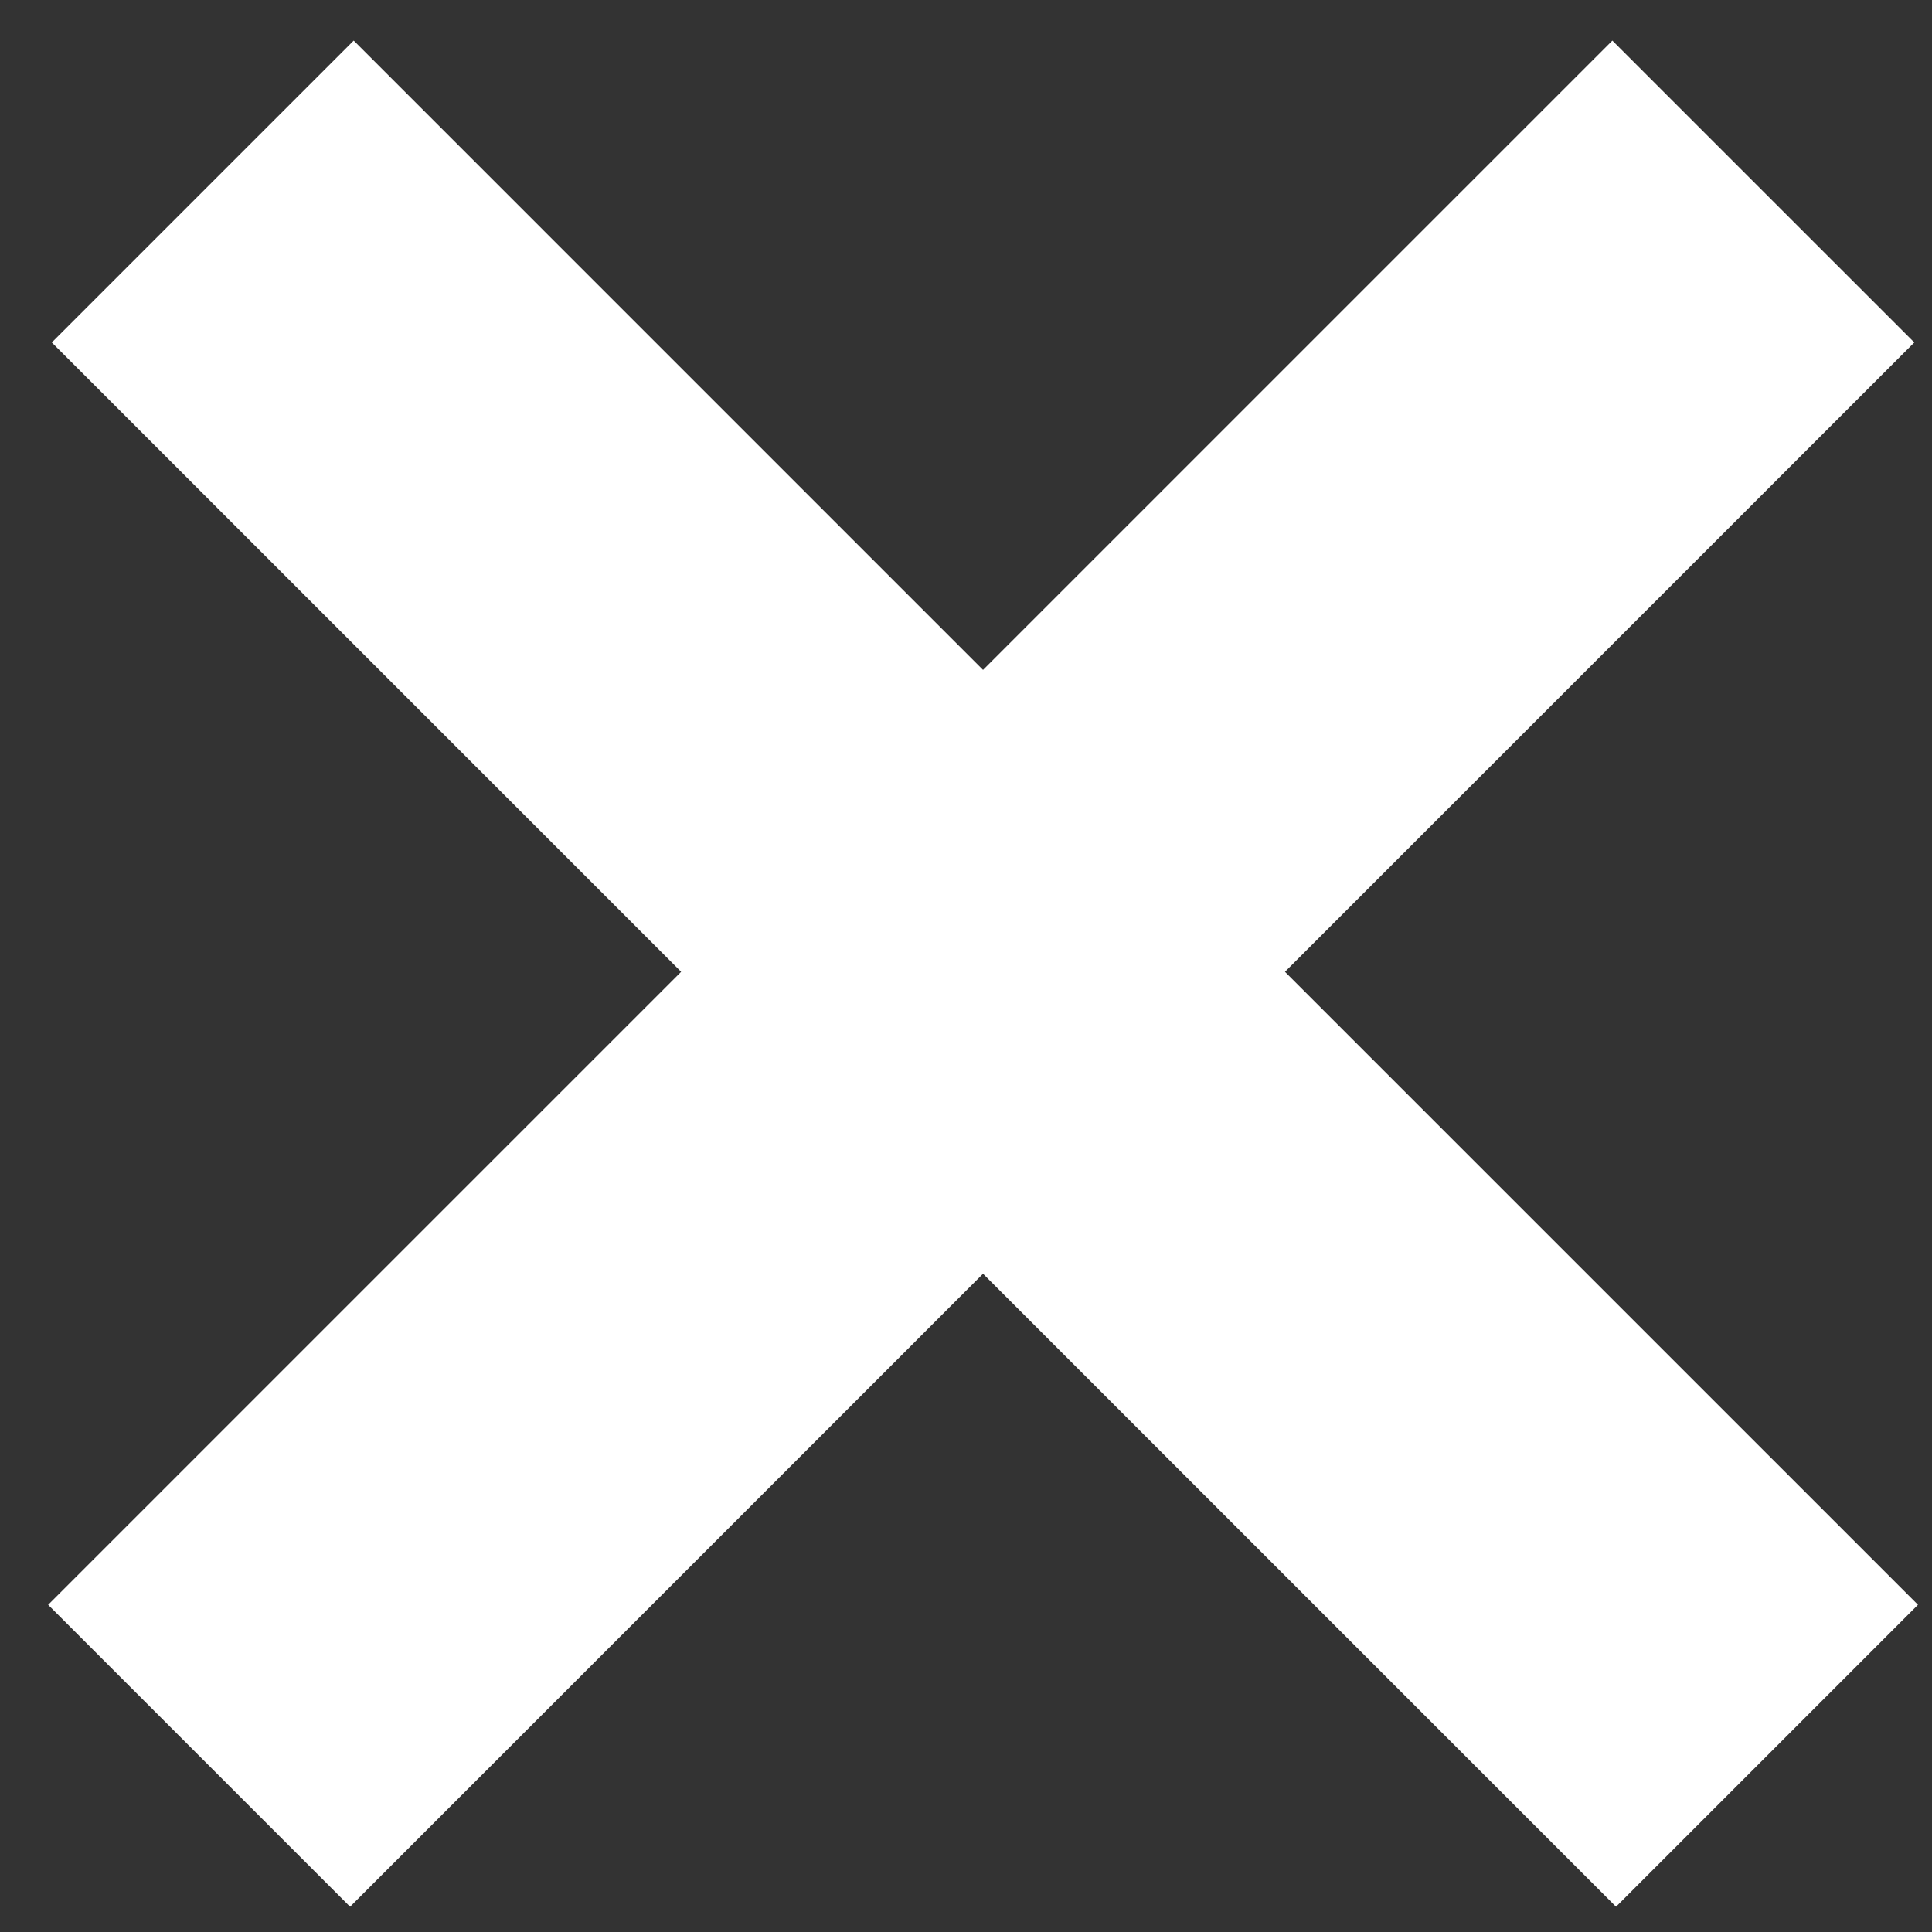 <?xml version="1.0" encoding="UTF-8"?> <svg xmlns="http://www.w3.org/2000/svg" width="38" height="38" viewBox="0 0 38 38" fill="none"><rect x="0" y="0" width="38" height="38" fill="#333333" stroke="none"/><path d="M25.274 19.114L37.724 31.564L31.785 37.503L19.335 25.053L6.886 37.503L0.947 31.564L13.397 19.114L1.019 6.736L6.957 0.798L19.335 13.176L31.713 0.798L37.652 6.736L25.274 19.114Z" fill="white"></path></svg> 